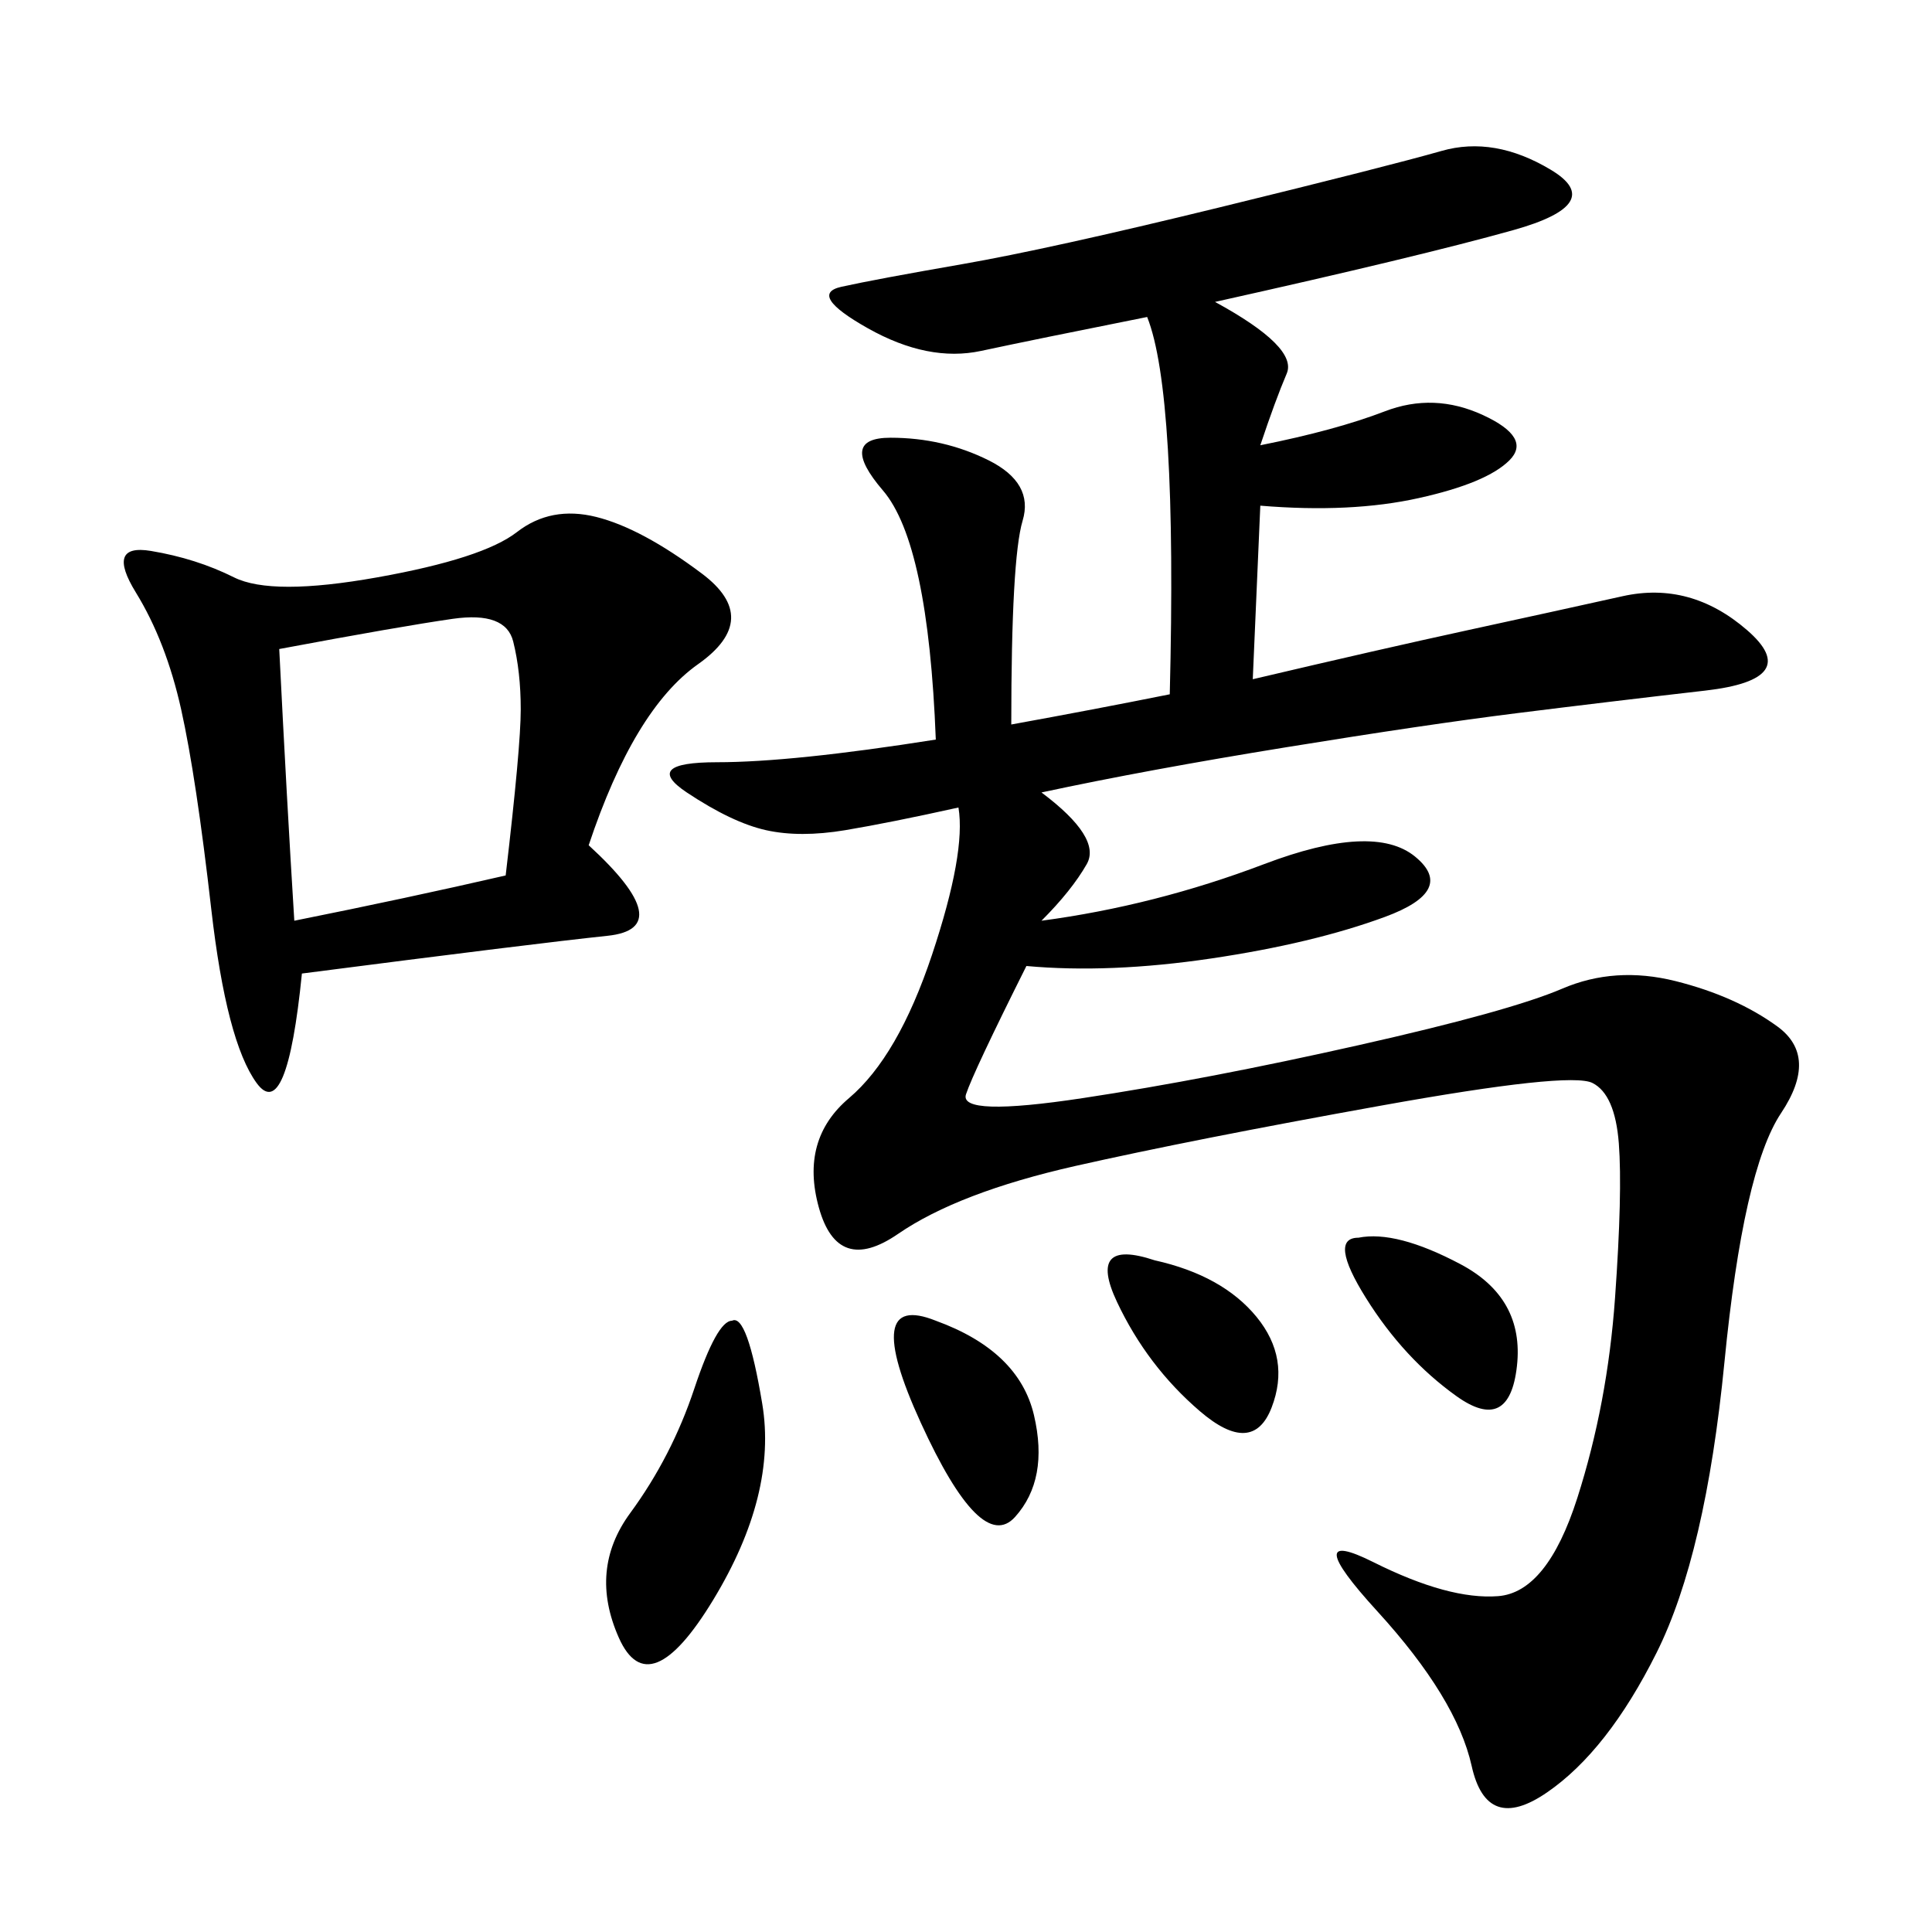 <svg xmlns="http://www.w3.org/2000/svg" xmlns:xlink="http://www.w3.org/1999/xlink" width="300" height="300"><path d="M188.67 46.88Q201.56 53.91 199.80 58.01Q198.05 62.11 195.70 69.14L195.70 69.14Q207.42 66.80 215.04 63.87Q222.66 60.94 230.27 64.45Q237.89 67.97 234.38 71.48Q230.86 75 220.31 77.34Q209.77 79.69 195.70 78.52L195.70 78.52L194.53 105.47Q214.45 100.78 227.93 97.85Q241.41 94.92 251.95 92.58Q262.50 90.23 271.29 97.85Q280.08 105.47 264.84 107.23Q249.61 108.98 235.55 110.74Q221.48 112.50 199.80 116.02Q178.13 119.53 161.72 123.05L161.72 123.05Q171.09 130.08 168.75 134.18Q166.41 138.28 161.72 142.97L161.72 142.97Q179.30 140.63 196.29 134.18Q213.28 127.73 219.73 133.01Q226.17 138.28 215.04 142.38Q203.91 146.48 188.09 148.83Q172.27 151.17 159.38 150L159.38 150Q151.17 166.41 150 169.92Q148.83 173.44 168.16 170.51Q187.50 167.58 210.94 162.30Q234.38 157.03 242.58 153.52Q250.78 150 260.16 152.34Q269.53 154.69 275.98 159.38Q282.42 164.06 276.56 172.85Q270.70 181.64 267.77 211.52Q264.84 241.41 257.23 256.64Q249.61 271.88 240.23 278.32Q230.86 284.77 228.52 274.22Q226.17 263.67 213.87 250.20Q201.56 236.72 213.28 242.58Q225 248.44 232.62 247.85Q240.23 247.27 244.92 232.62Q249.61 217.97 250.78 201.56Q251.95 185.16 251.37 177.54Q250.78 169.92 247.27 168.16Q243.75 166.41 214.45 171.68Q185.16 176.95 166.99 181.05Q148.83 185.16 139.45 191.60Q130.08 198.05 127.15 187.50Q124.22 176.95 131.84 170.51Q139.45 164.06 144.73 148.24Q150 132.42 148.83 125.39L148.83 125.39Q138.28 127.73 131.25 128.91Q124.22 130.08 118.95 128.91Q113.67 127.73 106.64 123.05Q99.61 118.36 111.33 118.36L111.33 118.36Q123.05 118.36 145.31 114.84L145.31 114.84Q144.14 84.38 137.11 76.17Q130.08 67.97 138.28 67.97L138.28 67.97Q146.48 67.97 153.52 71.48Q160.55 75 158.79 80.86Q157.03 86.72 157.03 112.50L157.03 112.50Q169.92 110.16 181.64 107.81L181.64 107.81Q182.81 60.94 178.13 49.22L178.13 49.22Q160.55 52.73 152.34 54.49Q144.14 56.25 134.77 50.98Q125.39 45.70 130.66 44.53Q135.94 43.36 149.41 41.02Q162.89 38.67 189.26 32.23Q215.63 25.78 223.83 23.44Q232.03 21.09 240.82 26.37Q249.61 31.64 234.96 35.74Q220.31 39.84 188.67 46.88L188.67 46.88ZM91.41 131.25Q105.47 144.14 94.34 145.31Q83.20 146.48 46.88 151.17L46.88 151.17Q44.53 174.61 39.84 168.16Q35.16 161.72 32.81 141.21Q30.47 120.70 28.13 110.16Q25.78 99.61 21.09 91.99Q16.41 84.38 23.44 85.55Q30.47 86.72 36.33 89.65Q42.19 92.58 58.59 89.65Q75 86.72 80.27 82.62Q85.55 78.52 92.58 80.27Q99.61 82.03 108.98 89.06Q118.36 96.09 108.40 103.13Q98.44 110.16 91.41 131.25L91.41 131.25ZM43.36 100.78Q44.53 124.22 45.70 142.97L45.70 142.97Q63.28 139.45 78.52 135.94L78.52 135.94Q80.86 116.02 80.86 110.16L80.86 110.16Q80.86 104.30 79.69 99.61Q78.52 94.92 70.31 96.09Q62.11 97.27 43.36 100.78L43.36 100.78ZM113.67 205.08Q116.02 203.91 118.36 217.97Q120.70 232.03 110.74 248.44Q100.78 264.84 96.09 254.30Q91.41 243.75 97.85 234.96Q104.30 226.17 107.81 215.63Q111.33 205.08 113.67 205.08L113.67 205.08ZM145.31 205.08Q158.20 209.77 160.55 219.73Q162.89 229.69 157.62 235.55Q152.34 241.41 142.97 220.90Q133.59 200.39 145.31 205.08L145.31 205.08ZM179.30 195.70Q189.84 198.05 195.12 204.49Q200.39 210.94 197.46 218.55Q194.53 226.17 186.33 219.14Q178.13 212.11 173.44 202.15Q168.75 192.19 179.30 195.70L179.30 195.70ZM210.94 192.19Q216.80 191.02 226.76 196.29Q236.72 201.56 235.55 212.11Q234.38 222.66 226.17 216.80Q217.97 210.94 212.11 201.56Q206.25 192.19 210.94 192.19L210.94 192.19Z"/></svg>
